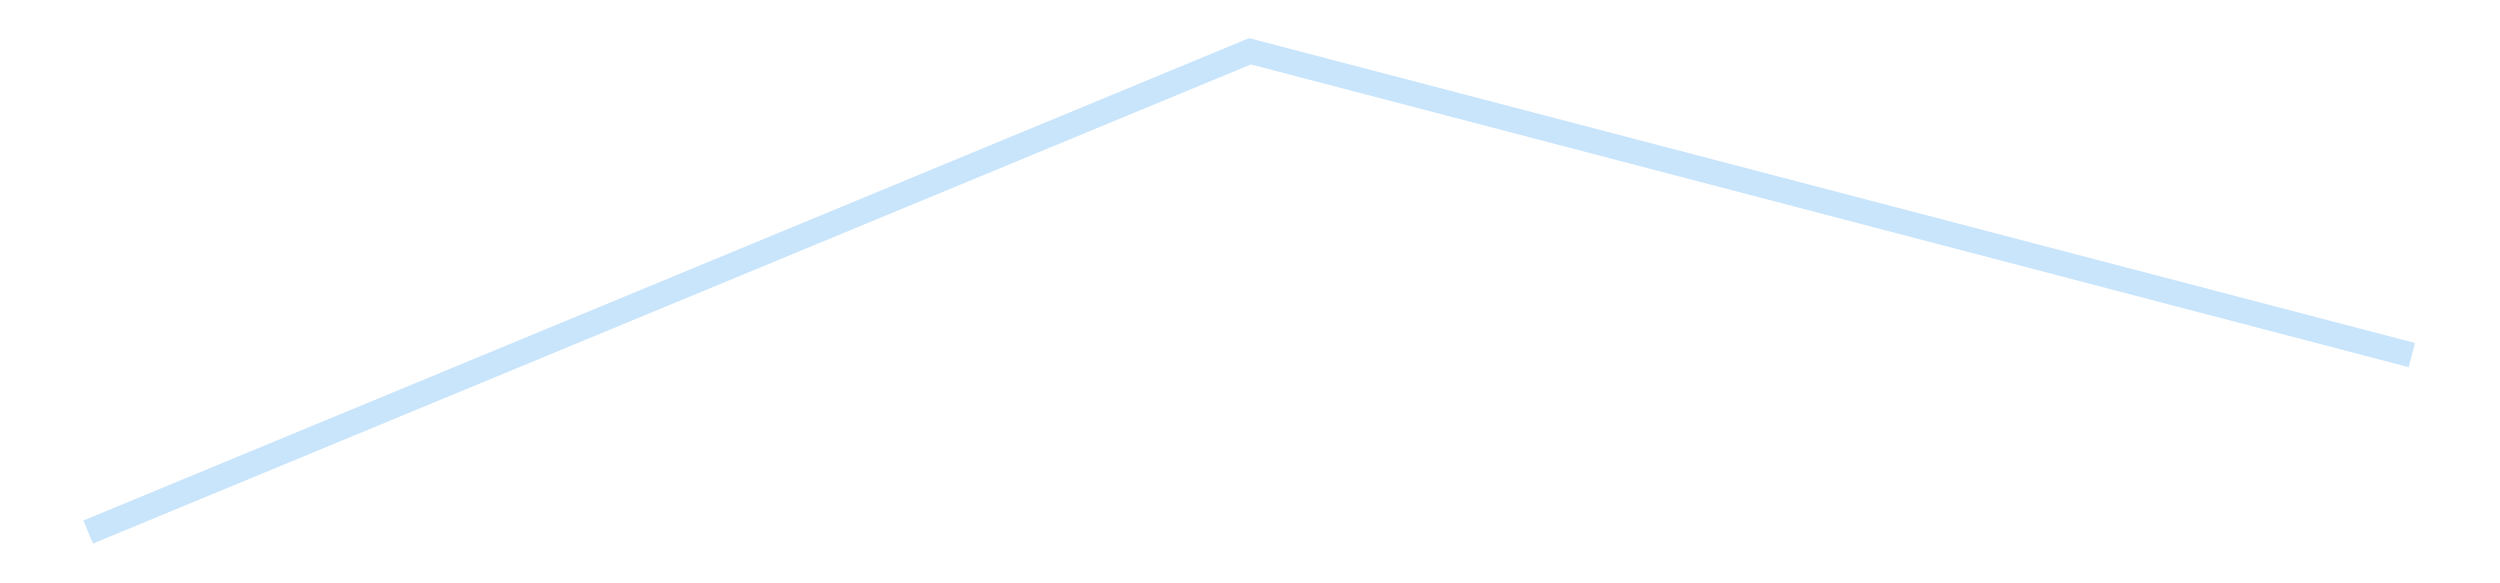 <?xml version='1.0' encoding='utf-8'?>
<svg xmlns="http://www.w3.org/2000/svg" xmlns:xlink="http://www.w3.org/1999/xlink" id="chart-d71e2e79-5551-465c-8e5f-2a92c0d00147" class="pygal-chart pygal-sparkline" viewBox="0 0 300 70" width="300" height="70"><!--Generated with pygal 3.0.4 (lxml) ©Kozea 2012-2016 on 2025-08-24--><!--http://pygal.org--><!--http://github.com/Kozea/pygal--><defs><style type="text/css">#chart-d71e2e79-5551-465c-8e5f-2a92c0d00147{-webkit-user-select:none;-webkit-font-smoothing:antialiased;font-family:Consolas,"Liberation Mono",Menlo,Courier,monospace}#chart-d71e2e79-5551-465c-8e5f-2a92c0d00147 .title{font-family:Consolas,"Liberation Mono",Menlo,Courier,monospace;font-size:16px}#chart-d71e2e79-5551-465c-8e5f-2a92c0d00147 .legends .legend text{font-family:Consolas,"Liberation Mono",Menlo,Courier,monospace;font-size:14px}#chart-d71e2e79-5551-465c-8e5f-2a92c0d00147 .axis text{font-family:Consolas,"Liberation Mono",Menlo,Courier,monospace;font-size:10px}#chart-d71e2e79-5551-465c-8e5f-2a92c0d00147 .axis text.major{font-family:Consolas,"Liberation Mono",Menlo,Courier,monospace;font-size:10px}#chart-d71e2e79-5551-465c-8e5f-2a92c0d00147 .text-overlay text.value{font-family:Consolas,"Liberation Mono",Menlo,Courier,monospace;font-size:16px}#chart-d71e2e79-5551-465c-8e5f-2a92c0d00147 .text-overlay text.label{font-family:Consolas,"Liberation Mono",Menlo,Courier,monospace;font-size:10px}#chart-d71e2e79-5551-465c-8e5f-2a92c0d00147 .tooltip{font-family:Consolas,"Liberation Mono",Menlo,Courier,monospace;font-size:14px}#chart-d71e2e79-5551-465c-8e5f-2a92c0d00147 text.no_data{font-family:Consolas,"Liberation Mono",Menlo,Courier,monospace;font-size:64px}
#chart-d71e2e79-5551-465c-8e5f-2a92c0d00147{background-color:transparent}#chart-d71e2e79-5551-465c-8e5f-2a92c0d00147 path,#chart-d71e2e79-5551-465c-8e5f-2a92c0d00147 line,#chart-d71e2e79-5551-465c-8e5f-2a92c0d00147 rect,#chart-d71e2e79-5551-465c-8e5f-2a92c0d00147 circle{-webkit-transition:150ms;-moz-transition:150ms;transition:150ms}#chart-d71e2e79-5551-465c-8e5f-2a92c0d00147 .graph &gt; .background{fill:transparent}#chart-d71e2e79-5551-465c-8e5f-2a92c0d00147 .plot &gt; .background{fill:transparent}#chart-d71e2e79-5551-465c-8e5f-2a92c0d00147 .graph{fill:rgba(0,0,0,.87)}#chart-d71e2e79-5551-465c-8e5f-2a92c0d00147 text.no_data{fill:rgba(0,0,0,1)}#chart-d71e2e79-5551-465c-8e5f-2a92c0d00147 .title{fill:rgba(0,0,0,1)}#chart-d71e2e79-5551-465c-8e5f-2a92c0d00147 .legends .legend text{fill:rgba(0,0,0,.87)}#chart-d71e2e79-5551-465c-8e5f-2a92c0d00147 .legends .legend:hover text{fill:rgba(0,0,0,1)}#chart-d71e2e79-5551-465c-8e5f-2a92c0d00147 .axis .line{stroke:rgba(0,0,0,1)}#chart-d71e2e79-5551-465c-8e5f-2a92c0d00147 .axis .guide.line{stroke:rgba(0,0,0,.54)}#chart-d71e2e79-5551-465c-8e5f-2a92c0d00147 .axis .major.line{stroke:rgba(0,0,0,.87)}#chart-d71e2e79-5551-465c-8e5f-2a92c0d00147 .axis text.major{fill:rgba(0,0,0,1)}#chart-d71e2e79-5551-465c-8e5f-2a92c0d00147 .axis.y .guides:hover .guide.line,#chart-d71e2e79-5551-465c-8e5f-2a92c0d00147 .line-graph .axis.x .guides:hover .guide.line,#chart-d71e2e79-5551-465c-8e5f-2a92c0d00147 .stackedline-graph .axis.x .guides:hover .guide.line,#chart-d71e2e79-5551-465c-8e5f-2a92c0d00147 .xy-graph .axis.x .guides:hover .guide.line{stroke:rgba(0,0,0,1)}#chart-d71e2e79-5551-465c-8e5f-2a92c0d00147 .axis .guides:hover text{fill:rgba(0,0,0,1)}#chart-d71e2e79-5551-465c-8e5f-2a92c0d00147 .reactive{fill-opacity:.7;stroke-opacity:.8;stroke-width:3}#chart-d71e2e79-5551-465c-8e5f-2a92c0d00147 .ci{stroke:rgba(0,0,0,.87)}#chart-d71e2e79-5551-465c-8e5f-2a92c0d00147 .reactive.active,#chart-d71e2e79-5551-465c-8e5f-2a92c0d00147 .active .reactive{fill-opacity:.8;stroke-opacity:.9;stroke-width:4}#chart-d71e2e79-5551-465c-8e5f-2a92c0d00147 .ci .reactive.active{stroke-width:1.5}#chart-d71e2e79-5551-465c-8e5f-2a92c0d00147 .series text{fill:rgba(0,0,0,1)}#chart-d71e2e79-5551-465c-8e5f-2a92c0d00147 .tooltip rect{fill:transparent;stroke:rgba(0,0,0,1);-webkit-transition:opacity 150ms;-moz-transition:opacity 150ms;transition:opacity 150ms}#chart-d71e2e79-5551-465c-8e5f-2a92c0d00147 .tooltip .label{fill:rgba(0,0,0,.87)}#chart-d71e2e79-5551-465c-8e5f-2a92c0d00147 .tooltip .label{fill:rgba(0,0,0,.87)}#chart-d71e2e79-5551-465c-8e5f-2a92c0d00147 .tooltip .legend{font-size:.8em;fill:rgba(0,0,0,.54)}#chart-d71e2e79-5551-465c-8e5f-2a92c0d00147 .tooltip .x_label{font-size:.6em;fill:rgba(0,0,0,1)}#chart-d71e2e79-5551-465c-8e5f-2a92c0d00147 .tooltip .xlink{font-size:.5em;text-decoration:underline}#chart-d71e2e79-5551-465c-8e5f-2a92c0d00147 .tooltip .value{font-size:1.5em}#chart-d71e2e79-5551-465c-8e5f-2a92c0d00147 .bound{font-size:.5em}#chart-d71e2e79-5551-465c-8e5f-2a92c0d00147 .max-value{font-size:.75em;fill:rgba(0,0,0,.54)}#chart-d71e2e79-5551-465c-8e5f-2a92c0d00147 .map-element{fill:transparent;stroke:rgba(0,0,0,.54) !important}#chart-d71e2e79-5551-465c-8e5f-2a92c0d00147 .map-element .reactive{fill-opacity:inherit;stroke-opacity:inherit}#chart-d71e2e79-5551-465c-8e5f-2a92c0d00147 .color-0,#chart-d71e2e79-5551-465c-8e5f-2a92c0d00147 .color-0 a:visited{stroke:#bbdefb;fill:#bbdefb}#chart-d71e2e79-5551-465c-8e5f-2a92c0d00147 .text-overlay .color-0 text{fill:black}
#chart-d71e2e79-5551-465c-8e5f-2a92c0d00147 text.no_data{text-anchor:middle}#chart-d71e2e79-5551-465c-8e5f-2a92c0d00147 .guide.line{fill:none}#chart-d71e2e79-5551-465c-8e5f-2a92c0d00147 .centered{text-anchor:middle}#chart-d71e2e79-5551-465c-8e5f-2a92c0d00147 .title{text-anchor:middle}#chart-d71e2e79-5551-465c-8e5f-2a92c0d00147 .legends .legend text{fill-opacity:1}#chart-d71e2e79-5551-465c-8e5f-2a92c0d00147 .axis.x text{text-anchor:middle}#chart-d71e2e79-5551-465c-8e5f-2a92c0d00147 .axis.x:not(.web) text[transform]{text-anchor:start}#chart-d71e2e79-5551-465c-8e5f-2a92c0d00147 .axis.x:not(.web) text[transform].backwards{text-anchor:end}#chart-d71e2e79-5551-465c-8e5f-2a92c0d00147 .axis.y text{text-anchor:end}#chart-d71e2e79-5551-465c-8e5f-2a92c0d00147 .axis.y text[transform].backwards{text-anchor:start}#chart-d71e2e79-5551-465c-8e5f-2a92c0d00147 .axis.y2 text{text-anchor:start}#chart-d71e2e79-5551-465c-8e5f-2a92c0d00147 .axis.y2 text[transform].backwards{text-anchor:end}#chart-d71e2e79-5551-465c-8e5f-2a92c0d00147 .axis .guide.line{stroke-dasharray:4,4;stroke:black}#chart-d71e2e79-5551-465c-8e5f-2a92c0d00147 .axis .major.guide.line{stroke-dasharray:6,6;stroke:black}#chart-d71e2e79-5551-465c-8e5f-2a92c0d00147 .horizontal .axis.y .guide.line,#chart-d71e2e79-5551-465c-8e5f-2a92c0d00147 .horizontal .axis.y2 .guide.line,#chart-d71e2e79-5551-465c-8e5f-2a92c0d00147 .vertical .axis.x .guide.line{opacity:0}#chart-d71e2e79-5551-465c-8e5f-2a92c0d00147 .horizontal .axis.always_show .guide.line,#chart-d71e2e79-5551-465c-8e5f-2a92c0d00147 .vertical .axis.always_show .guide.line{opacity:1 !important}#chart-d71e2e79-5551-465c-8e5f-2a92c0d00147 .axis.y .guides:hover .guide.line,#chart-d71e2e79-5551-465c-8e5f-2a92c0d00147 .axis.y2 .guides:hover .guide.line,#chart-d71e2e79-5551-465c-8e5f-2a92c0d00147 .axis.x .guides:hover .guide.line{opacity:1}#chart-d71e2e79-5551-465c-8e5f-2a92c0d00147 .axis .guides:hover text{opacity:1}#chart-d71e2e79-5551-465c-8e5f-2a92c0d00147 .nofill{fill:none}#chart-d71e2e79-5551-465c-8e5f-2a92c0d00147 .subtle-fill{fill-opacity:.2}#chart-d71e2e79-5551-465c-8e5f-2a92c0d00147 .dot{stroke-width:1px;fill-opacity:1;stroke-opacity:1}#chart-d71e2e79-5551-465c-8e5f-2a92c0d00147 .dot.active{stroke-width:5px}#chart-d71e2e79-5551-465c-8e5f-2a92c0d00147 .dot.negative{fill:transparent}#chart-d71e2e79-5551-465c-8e5f-2a92c0d00147 text,#chart-d71e2e79-5551-465c-8e5f-2a92c0d00147 tspan{stroke:none !important}#chart-d71e2e79-5551-465c-8e5f-2a92c0d00147 .series text.active{opacity:1}#chart-d71e2e79-5551-465c-8e5f-2a92c0d00147 .tooltip rect{fill-opacity:.95;stroke-width:.5}#chart-d71e2e79-5551-465c-8e5f-2a92c0d00147 .tooltip text{fill-opacity:1}#chart-d71e2e79-5551-465c-8e5f-2a92c0d00147 .showable{visibility:hidden}#chart-d71e2e79-5551-465c-8e5f-2a92c0d00147 .showable.shown{visibility:visible}#chart-d71e2e79-5551-465c-8e5f-2a92c0d00147 .gauge-background{fill:rgba(229,229,229,1);stroke:none}#chart-d71e2e79-5551-465c-8e5f-2a92c0d00147 .bg-lines{stroke:transparent;stroke-width:2px}</style><script type="text/javascript">window.pygal = window.pygal || {};window.pygal.config = window.pygal.config || {};window.pygal.config['d71e2e79-5551-465c-8e5f-2a92c0d00147'] = {"allow_interruptions": false, "box_mode": "extremes", "classes": ["pygal-chart", "pygal-sparkline"], "css": ["file://style.css", "file://graph.css"], "defs": [], "disable_xml_declaration": false, "dots_size": 2.5, "dynamic_print_values": false, "explicit_size": true, "fill": false, "force_uri_protocol": "https", "formatter": null, "half_pie": false, "height": 70, "include_x_axis": false, "inner_radius": 0, "interpolate": null, "interpolation_parameters": {}, "interpolation_precision": 250, "inverse_y_axis": false, "js": [], "legend_at_bottom": false, "legend_at_bottom_columns": null, "legend_box_size": 12, "logarithmic": false, "margin": 5, "margin_bottom": null, "margin_left": null, "margin_right": null, "margin_top": null, "max_scale": 2, "min_scale": 1, "missing_value_fill_truncation": "x", "no_data_text": "", "no_prefix": false, "order_min": null, "pretty_print": false, "print_labels": false, "print_values": false, "print_values_position": "center", "print_zeroes": true, "range": null, "rounded_bars": null, "secondary_range": null, "show_dots": false, "show_legend": false, "show_minor_x_labels": true, "show_minor_y_labels": true, "show_only_major_dots": false, "show_x_guides": false, "show_x_labels": false, "show_y_guides": true, "show_y_labels": false, "spacing": 0, "stack_from_top": false, "strict": false, "stroke": true, "stroke_style": null, "style": {"background": "transparent", "ci_colors": [], "colors": ["#bbdefb"], "dot_opacity": "1", "font_family": "Consolas, \"Liberation Mono\", Menlo, Courier, monospace", "foreground": "rgba(0, 0, 0, .87)", "foreground_strong": "rgba(0, 0, 0, 1)", "foreground_subtle": "rgba(0, 0, 0, .54)", "guide_stroke_color": "black", "guide_stroke_dasharray": "4,4", "label_font_family": "Consolas, \"Liberation Mono\", Menlo, Courier, monospace", "label_font_size": 10, "legend_font_family": "Consolas, \"Liberation Mono\", Menlo, Courier, monospace", "legend_font_size": 14, "major_guide_stroke_color": "black", "major_guide_stroke_dasharray": "6,6", "major_label_font_family": "Consolas, \"Liberation Mono\", Menlo, Courier, monospace", "major_label_font_size": 10, "no_data_font_family": "Consolas, \"Liberation Mono\", Menlo, Courier, monospace", "no_data_font_size": 64, "opacity": ".7", "opacity_hover": ".8", "plot_background": "transparent", "stroke_opacity": ".8", "stroke_opacity_hover": ".9", "stroke_width": 3, "stroke_width_hover": "4", "title_font_family": "Consolas, \"Liberation Mono\", Menlo, Courier, monospace", "title_font_size": 16, "tooltip_font_family": "Consolas, \"Liberation Mono\", Menlo, Courier, monospace", "tooltip_font_size": 14, "transition": "150ms", "value_background": "rgba(229, 229, 229, 1)", "value_colors": [], "value_font_family": "Consolas, \"Liberation Mono\", Menlo, Courier, monospace", "value_font_size": 16, "value_label_font_family": "Consolas, \"Liberation Mono\", Menlo, Courier, monospace", "value_label_font_size": 10}, "title": null, "tooltip_border_radius": 0, "tooltip_fancy_mode": true, "truncate_label": null, "truncate_legend": null, "width": 300, "x_label_rotation": 0, "x_labels": null, "x_labels_major": null, "x_labels_major_count": null, "x_labels_major_every": null, "x_title": null, "xrange": null, "y_label_rotation": 0, "y_labels": null, "y_labels_major": null, "y_labels_major_count": null, "y_labels_major_every": null, "y_title": null, "zero": 0, "legends": [""]}</script></defs><title>Pygal</title><g class="graph line-graph vertical"><rect x="0" y="0" width="300" height="70" class="background"/><g transform="translate(5, 5)" class="plot"><rect x="0" y="0" width="290" height="60" class="background"/><g class="series serie-0 color-0"><path d="M5.577 58.846 L145 1.154 284.423 37.61" class="line reactive nofill"/></g></g><g class="titles"/><g transform="translate(5, 5)" class="plot overlay"><g class="series serie-0 color-0"/></g><g transform="translate(5, 5)" class="plot text-overlay"><g class="series serie-0 color-0"/></g><g transform="translate(5, 5)" class="plot tooltip-overlay"><g transform="translate(0 0)" style="opacity: 0" class="tooltip"><rect rx="0" ry="0" width="0" height="0" class="tooltip-box"/><g class="text"/></g></g></g></svg>